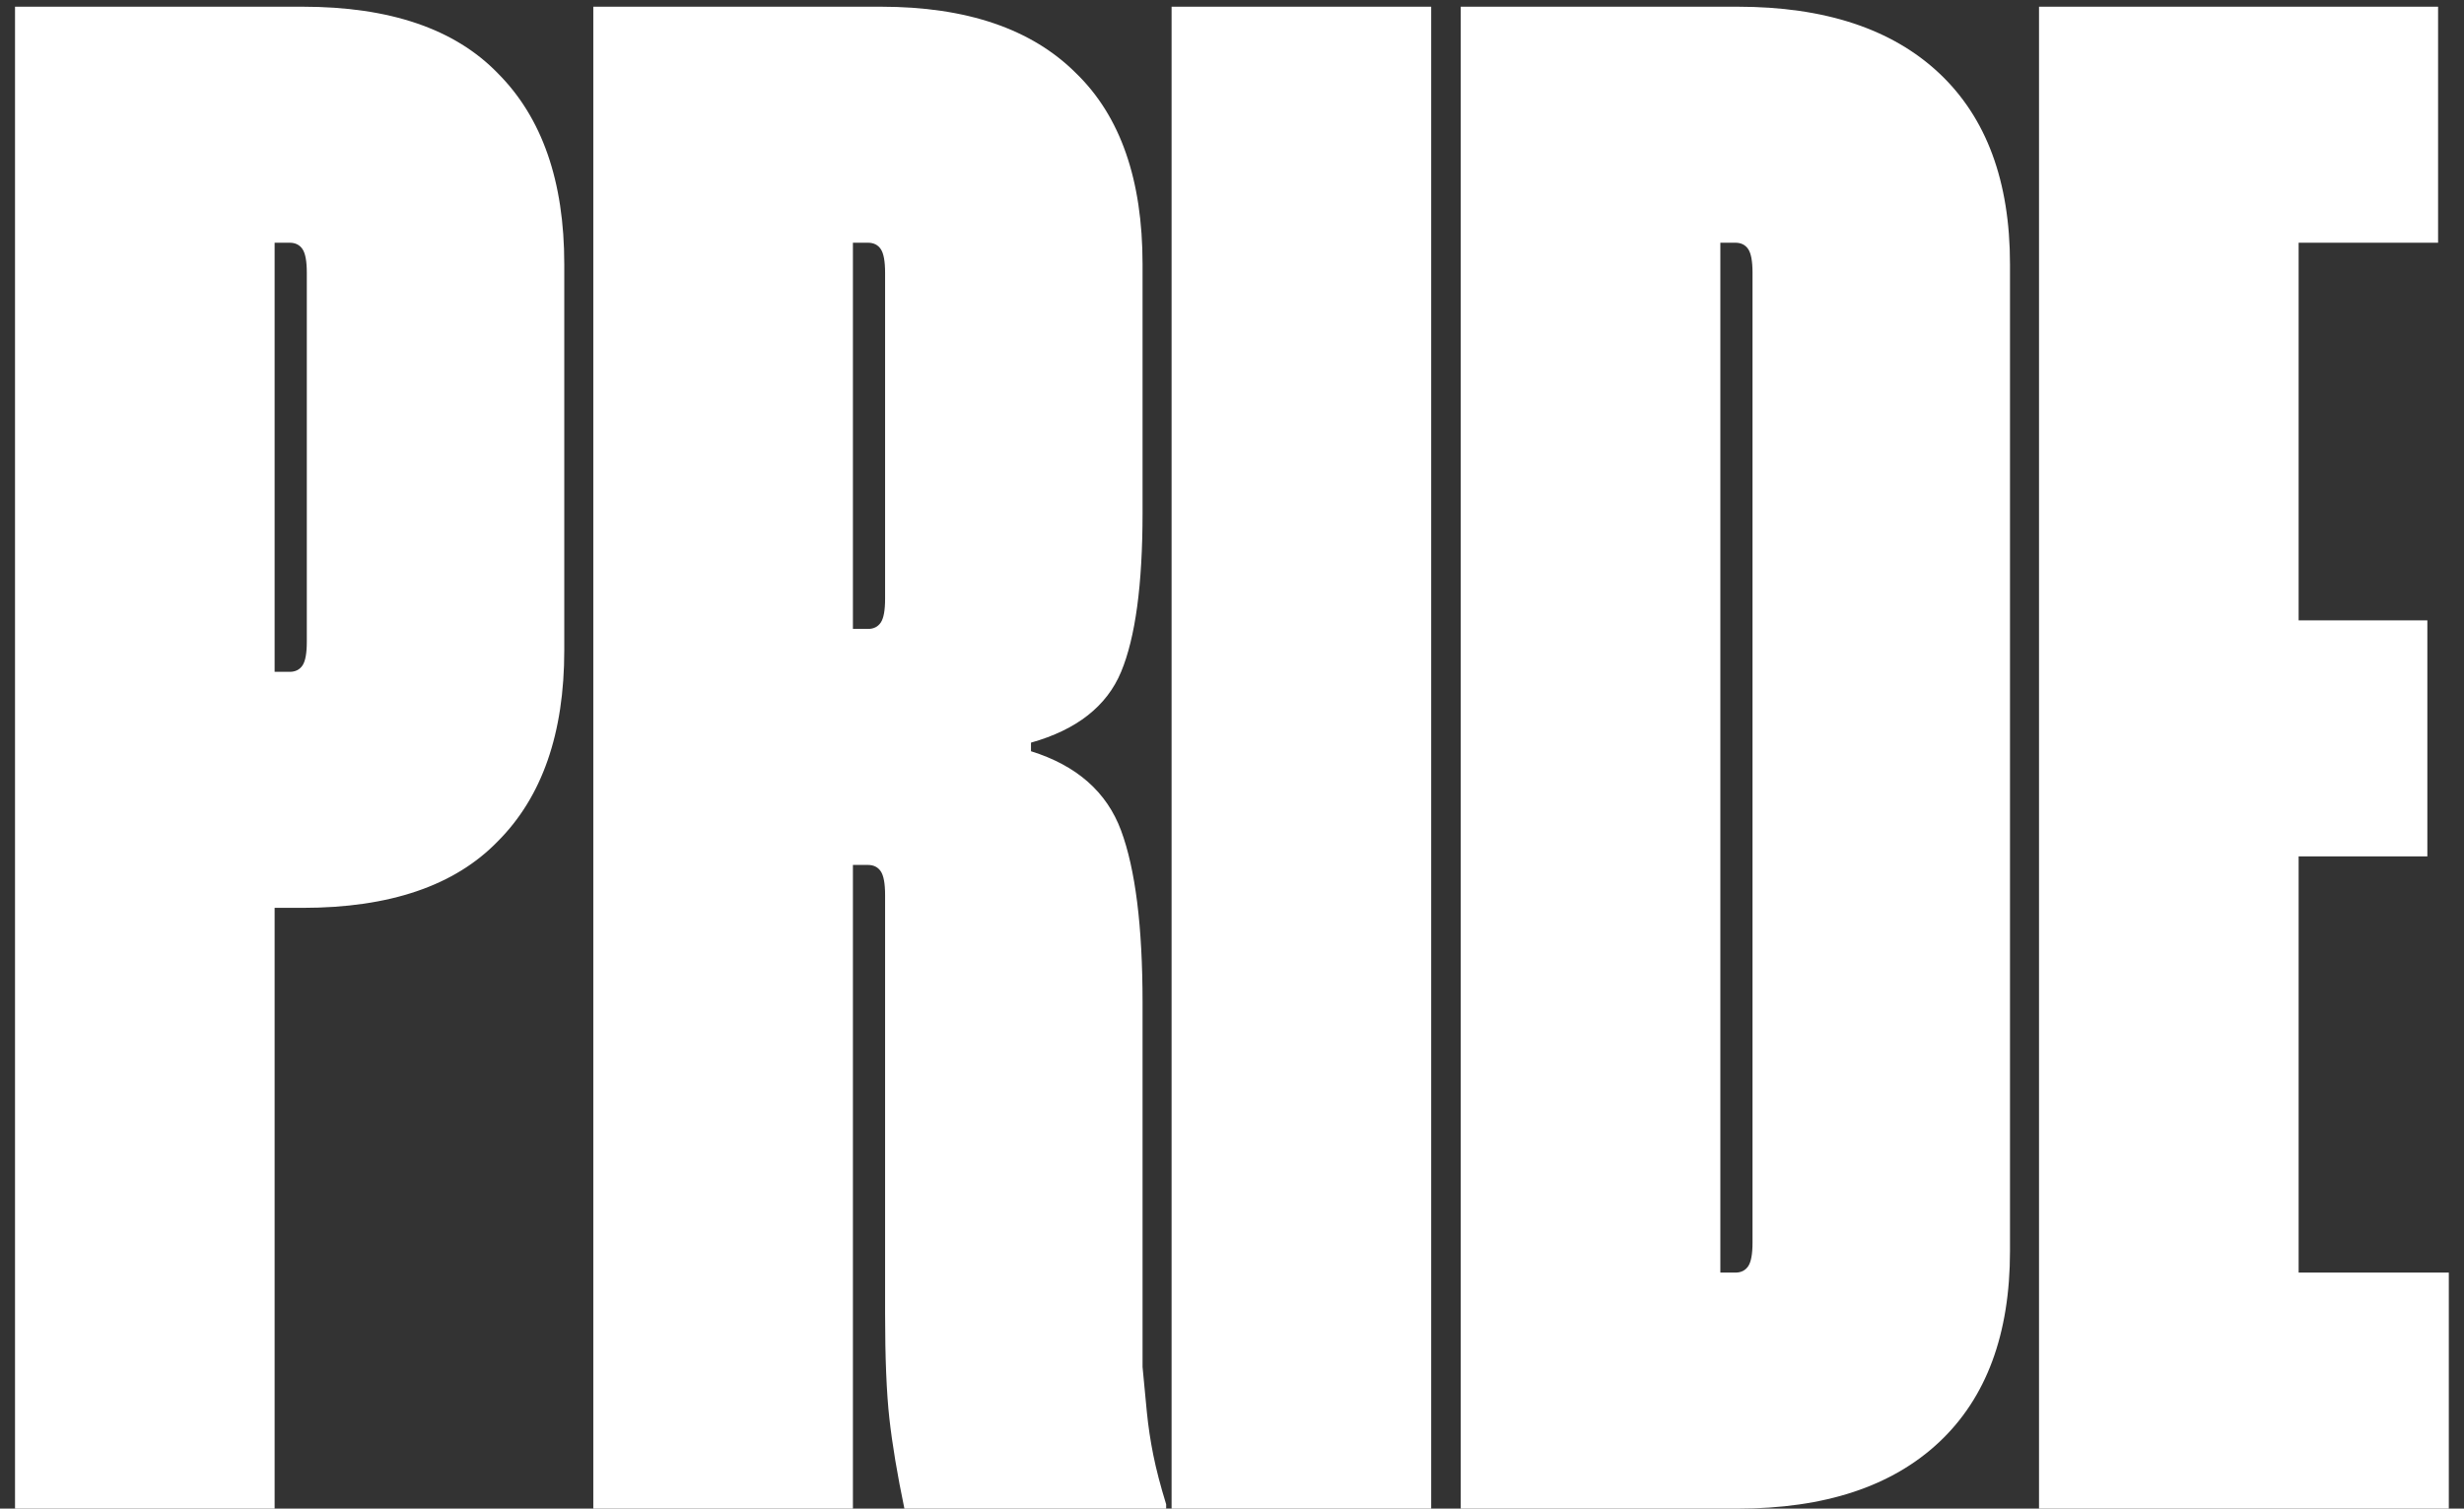 <svg width="147" height="90" viewBox="0 0 147 90" fill="none" xmlns="http://www.w3.org/2000/svg">
<rect x="0" y="0" width="147" height="90" fill="#333333" stroke="none"/>
<path d="M33.664 15.76V38.8C33.664 43.749 32.341 47.547 29.696 50.192C27.136 52.837 23.253 54.16 18.048 54.16H16.384V90H0.896V0.4H18.048C23.253 0.4 27.136 1.723 29.696 4.368C32.341 7.013 33.664 10.811 33.664 15.76ZM18.304 16.272C18.304 15.589 18.219 15.12 18.048 14.864C17.877 14.608 17.621 14.48 17.28 14.48H16.384V40.08H17.28C17.621 40.08 17.877 39.952 18.048 39.696C18.219 39.44 18.304 38.971 18.304 38.288V16.272ZM52.804 53.392C52.804 52.709 52.719 52.24 52.548 51.984C52.377 51.728 52.121 51.6 51.78 51.6H50.884V90H35.396V0.4H52.548C57.668 0.4 61.551 1.723 64.196 4.368C66.841 6.928 68.164 10.725 68.164 15.76V30.608C68.164 34.875 67.737 38.032 66.884 40.08C66.031 42.128 64.239 43.536 61.508 44.304V44.816C64.239 45.669 66.031 47.248 66.884 49.552C67.737 51.856 68.164 55.269 68.164 59.792V78.224C68.164 79.504 68.164 80.613 68.164 81.552C68.249 82.491 68.335 83.387 68.42 84.24C68.505 85.093 68.633 85.947 68.804 86.8C68.975 87.653 69.231 88.635 69.572 89.744V90H53.956C53.529 87.952 53.231 86.16 53.06 84.624C52.889 83.088 52.804 80.997 52.804 78.352V53.392ZM52.804 16.272C52.804 15.589 52.719 15.12 52.548 14.864C52.377 14.608 52.121 14.48 51.78 14.48H50.884V37.52H51.78C52.121 37.52 52.377 37.392 52.548 37.136C52.719 36.88 52.804 36.411 52.804 35.728V16.272ZM85.384 0.4V90H69.896V0.4H85.384ZM119.914 15.76V74.64C119.914 79.589 118.506 83.387 115.69 86.032C112.874 88.677 108.863 90 103.658 90H87.146V0.4H103.658C108.863 0.4 112.874 1.723 115.69 4.368C118.506 7.013 119.914 10.811 119.914 15.76ZM104.554 16.272C104.554 15.589 104.469 15.12 104.298 14.864C104.127 14.608 103.871 14.48 103.53 14.48H102.634V75.92H103.53C103.871 75.92 104.127 75.792 104.298 75.536C104.469 75.28 104.554 74.811 104.554 74.128V16.272ZM121.646 90V0.4H145.454V14.48H137.134V37.008H144.814V51.088H137.134V75.92H146.094V90H121.646Z" fill="white"/>
</svg>
